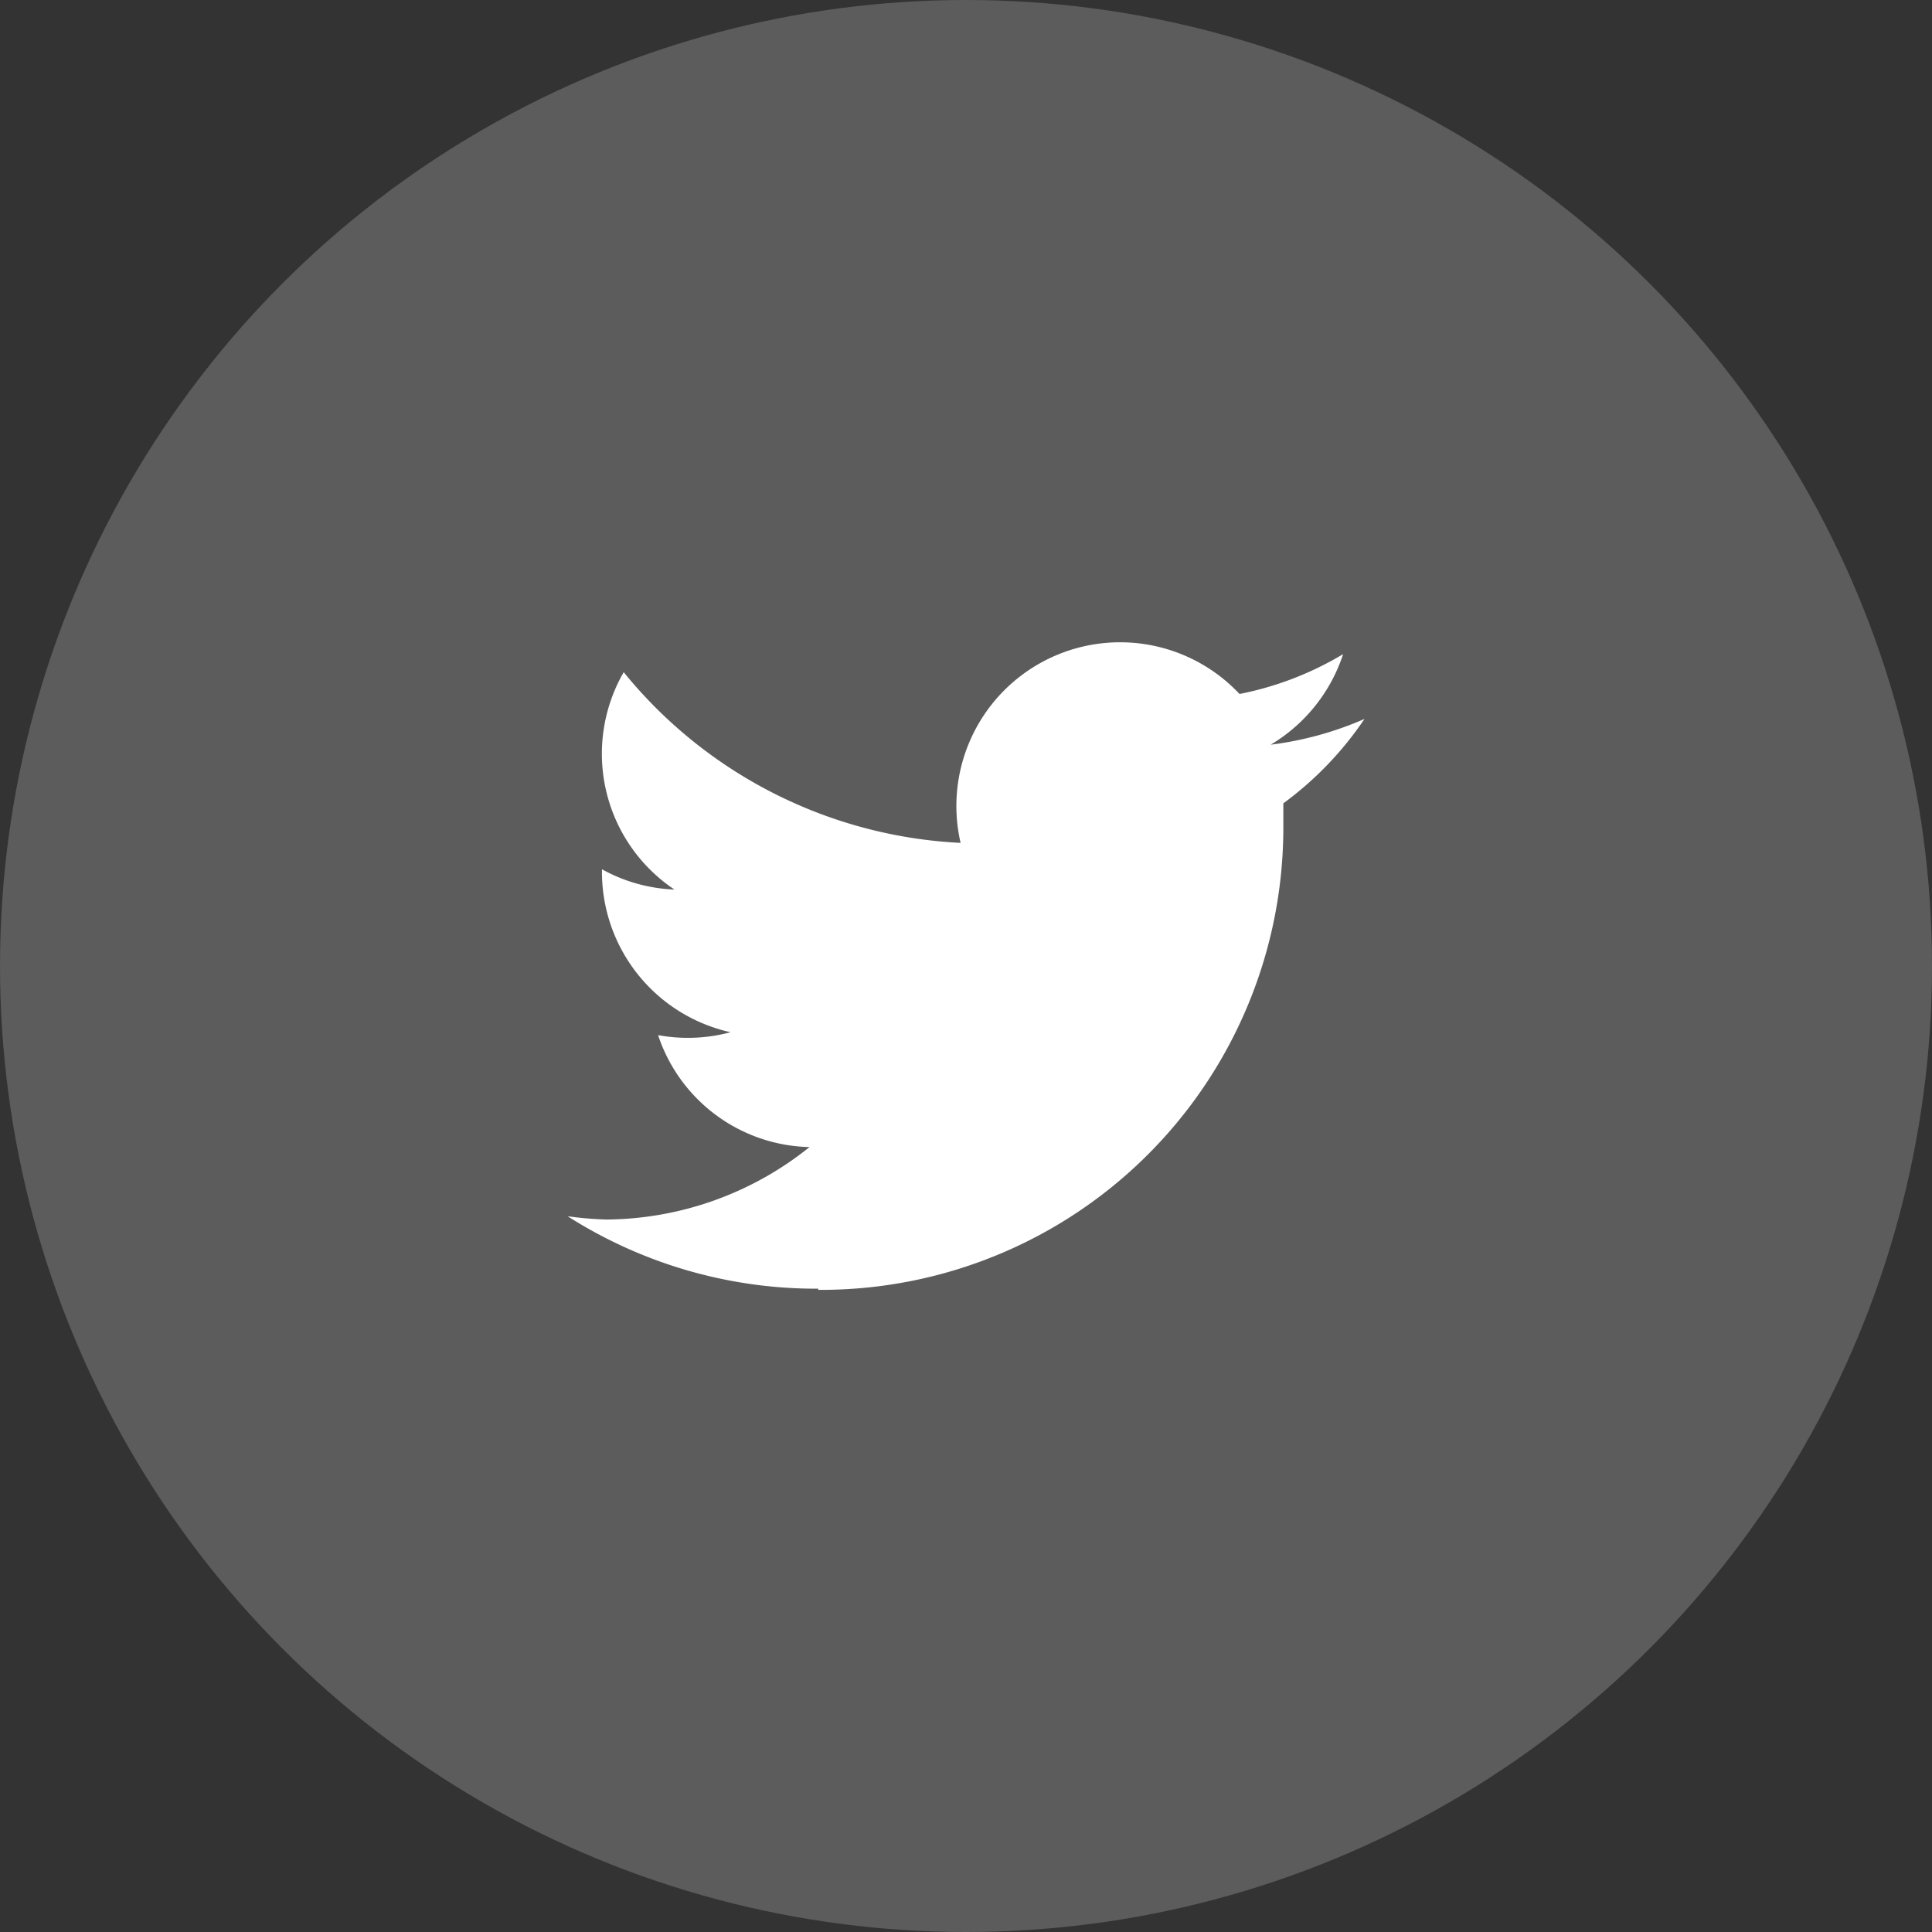 <svg data-name="Group 1530" xmlns="http://www.w3.org/2000/svg" width="40" height="40" viewBox="0 0 40 40">
    <rect x="0" y="0" width="40" height="40" fill="#333333" stroke="none"/>
    <circle data-name="Ellipse 386" cx="20" cy="20" r="20" style="opacity:.203;fill:#fff"/>
    <path data-name="Path 6662" d="M10.19 20.471a9.57 9.57 0 0 0 9.63-9.63v-.443a7.05 7.05 0 0 0 1.68-1.747 6.983 6.983 0 0 1-1.942.533 3.42 3.42 0 0 0 1.5-1.875 6.667 6.667 0 0 1-2.145.825 3.39 3.39 0 0 0-5.775 3.083 9.592 9.592 0 0 1-6.975-3.534 3.382 3.382 0 0 0 1.05 4.5 3.352 3.352 0 0 1-1.5-.42v.037a3.4 3.4 0 0 0 2.662 3.337 3.4 3.4 0 0 1-1.5.06 3.383 3.383 0 0 0 3.135 2.318 6.787 6.787 0 0 1-4.208 1.5 7.328 7.328 0 0 1-.8-.068 9.577 9.577 0 0 0 5.19 1.5" transform="translate(6.75 6.234)" style="fill:#fff"/>
    <path data-name="&lt;Transparent Rectangle&gt;" style="fill:none" d="M0 0h24v24H0z" transform="translate(8 8)"/>
</svg>
